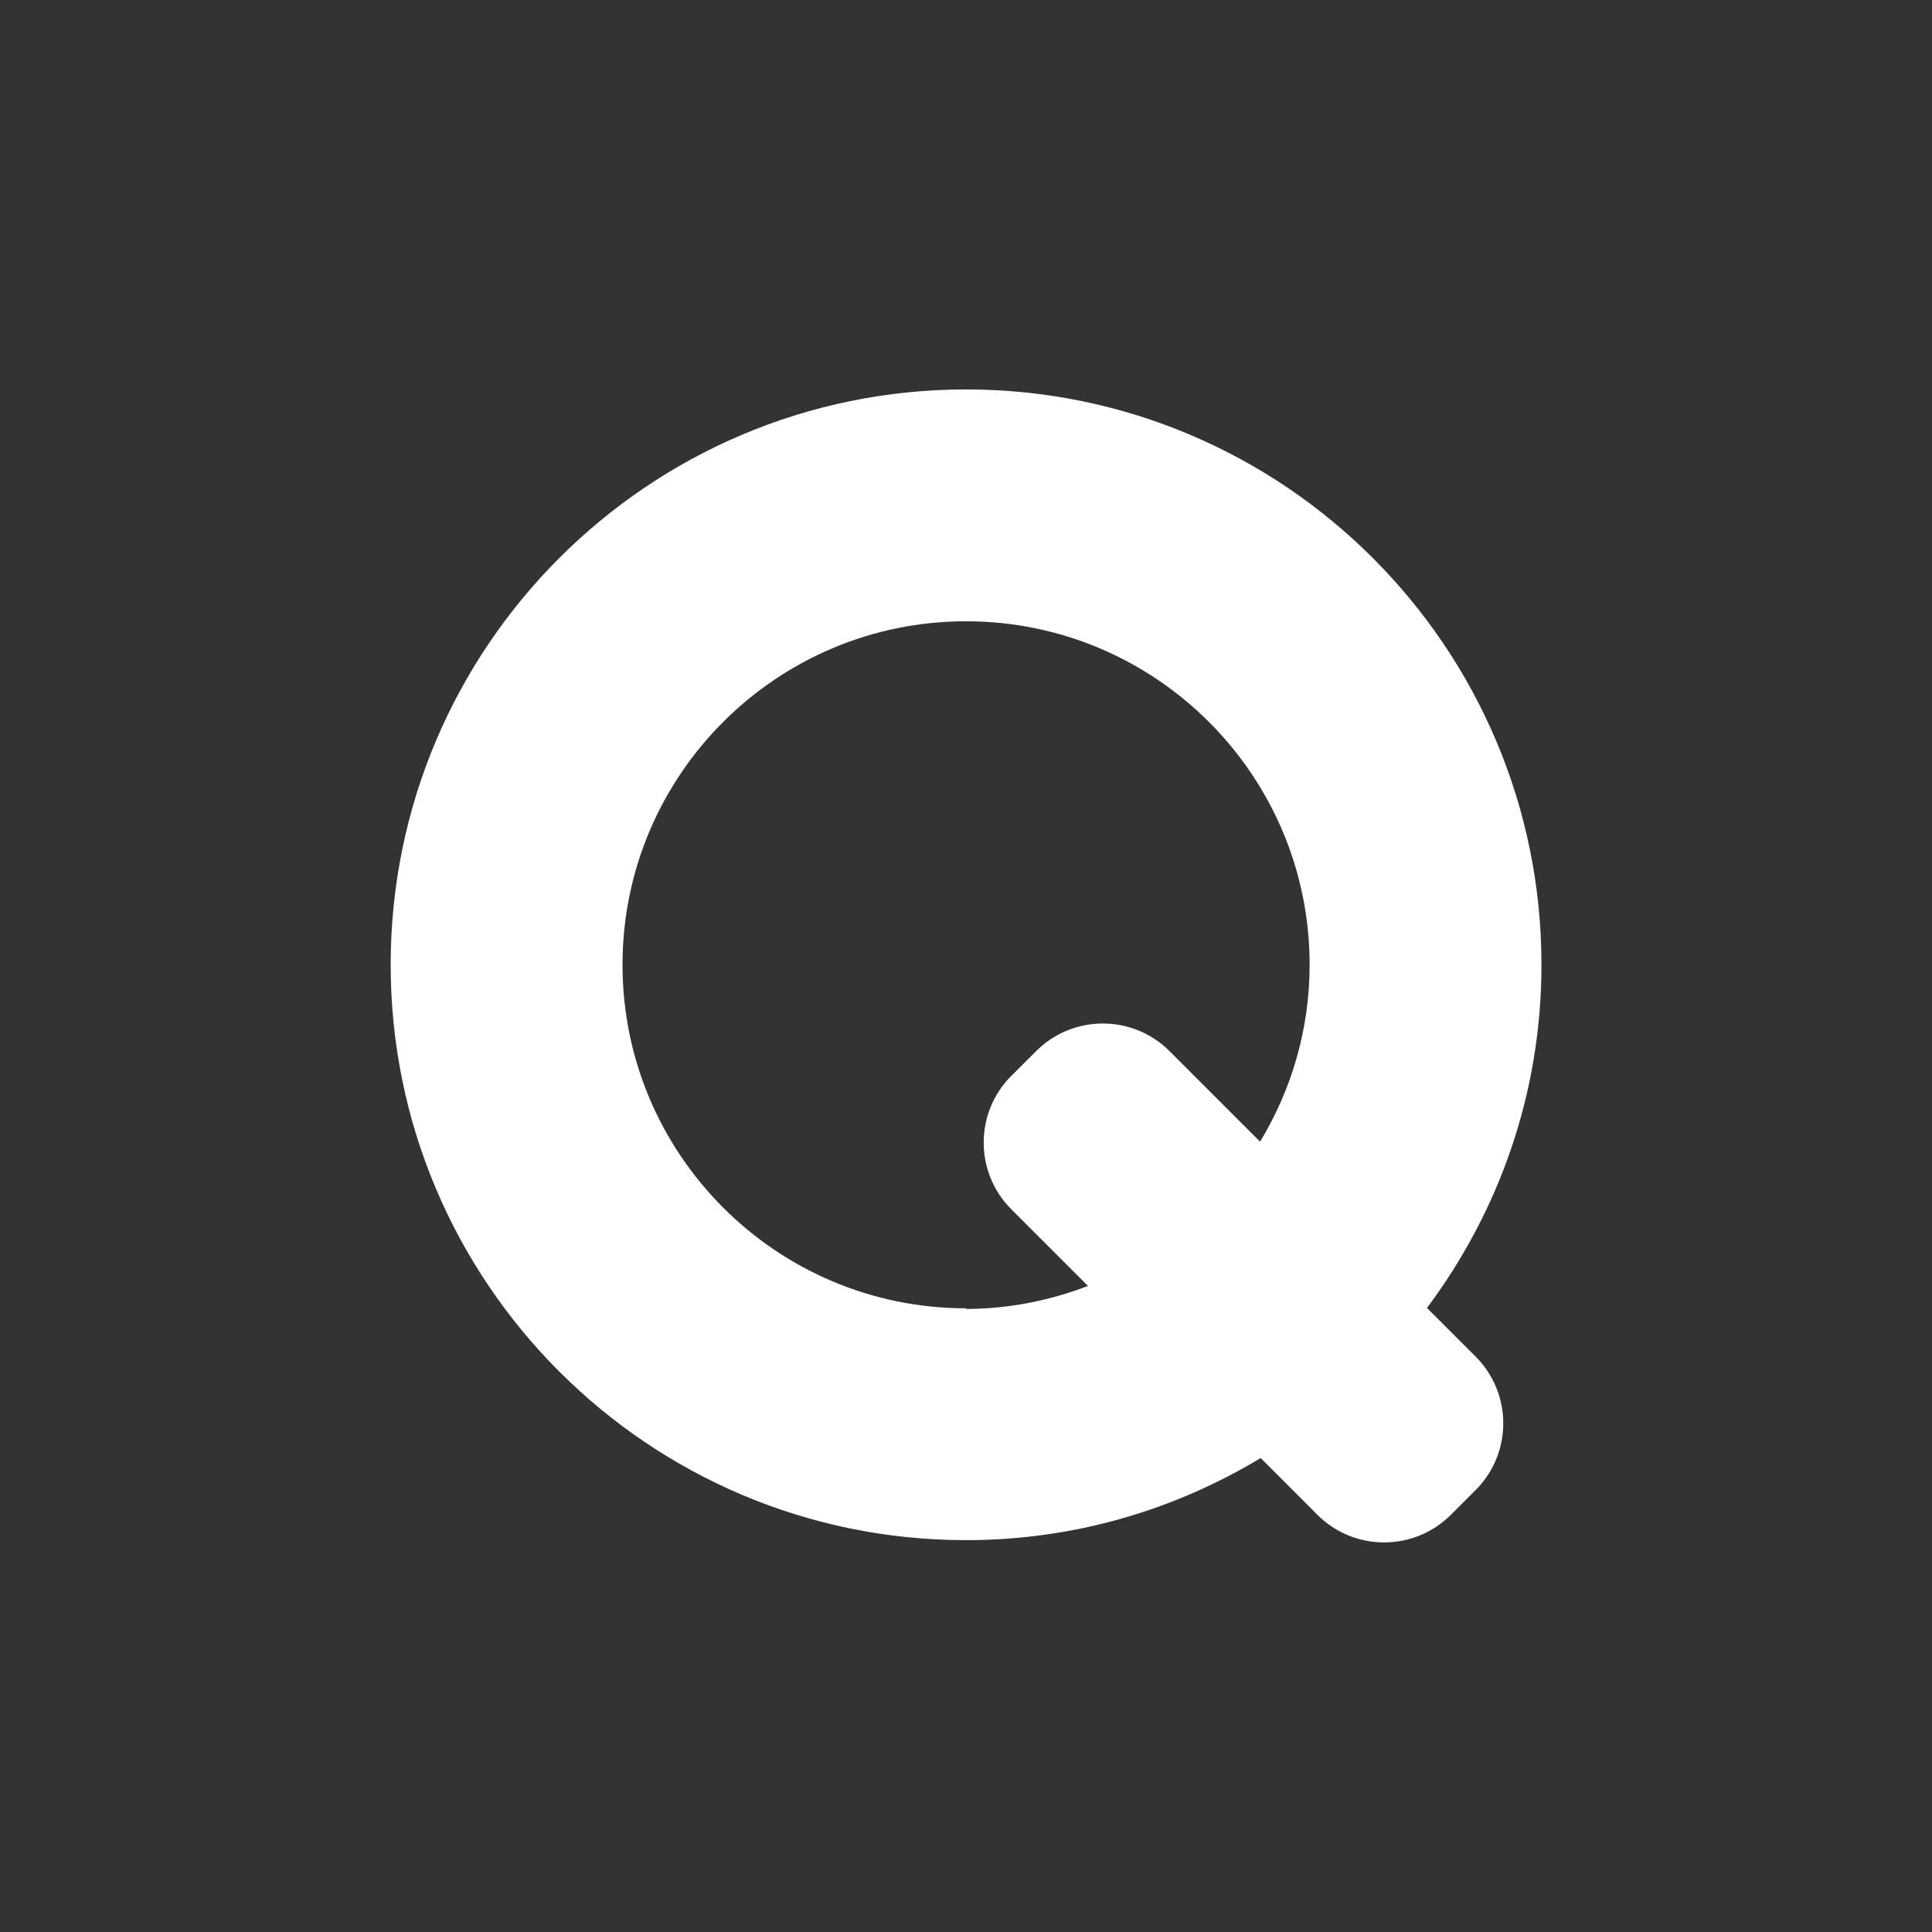 <svg width="28" height="28" viewBox="0 0 28 28" fill="none" xmlns="http://www.w3.org/2000/svg">
<rect x="0" y="0" width="28" height="28" fill="#333333" stroke="none"/>
<path d="M20.677 18.961C21.718 17.57 22.34 15.855 22.34 13.982C22.34 9.38 18.603 5.644 14.001 5.644C9.398 5.644 5.662 9.38 5.662 13.982C5.662 18.585 9.398 22.321 14.001 22.321C15.567 22.321 17.02 21.884 18.271 21.131L19.093 21.954C19.627 22.487 20.493 22.487 21.027 21.954L21.386 21.595C21.92 21.061 21.92 20.195 21.386 19.661L20.686 18.961H20.677ZM14.001 18.961C11.253 18.961 9.022 16.73 9.022 13.982C9.022 11.235 11.253 9.004 14.001 9.004C16.748 9.004 18.98 11.235 18.98 13.982C18.98 14.919 18.717 15.794 18.262 16.546L16.95 15.234C16.416 14.7 15.55 14.7 15.016 15.234L14.657 15.592C14.123 16.126 14.123 16.992 14.657 17.526L15.768 18.637C15.217 18.847 14.622 18.97 14.001 18.97V18.961Z" fill="white"/>
</svg>
